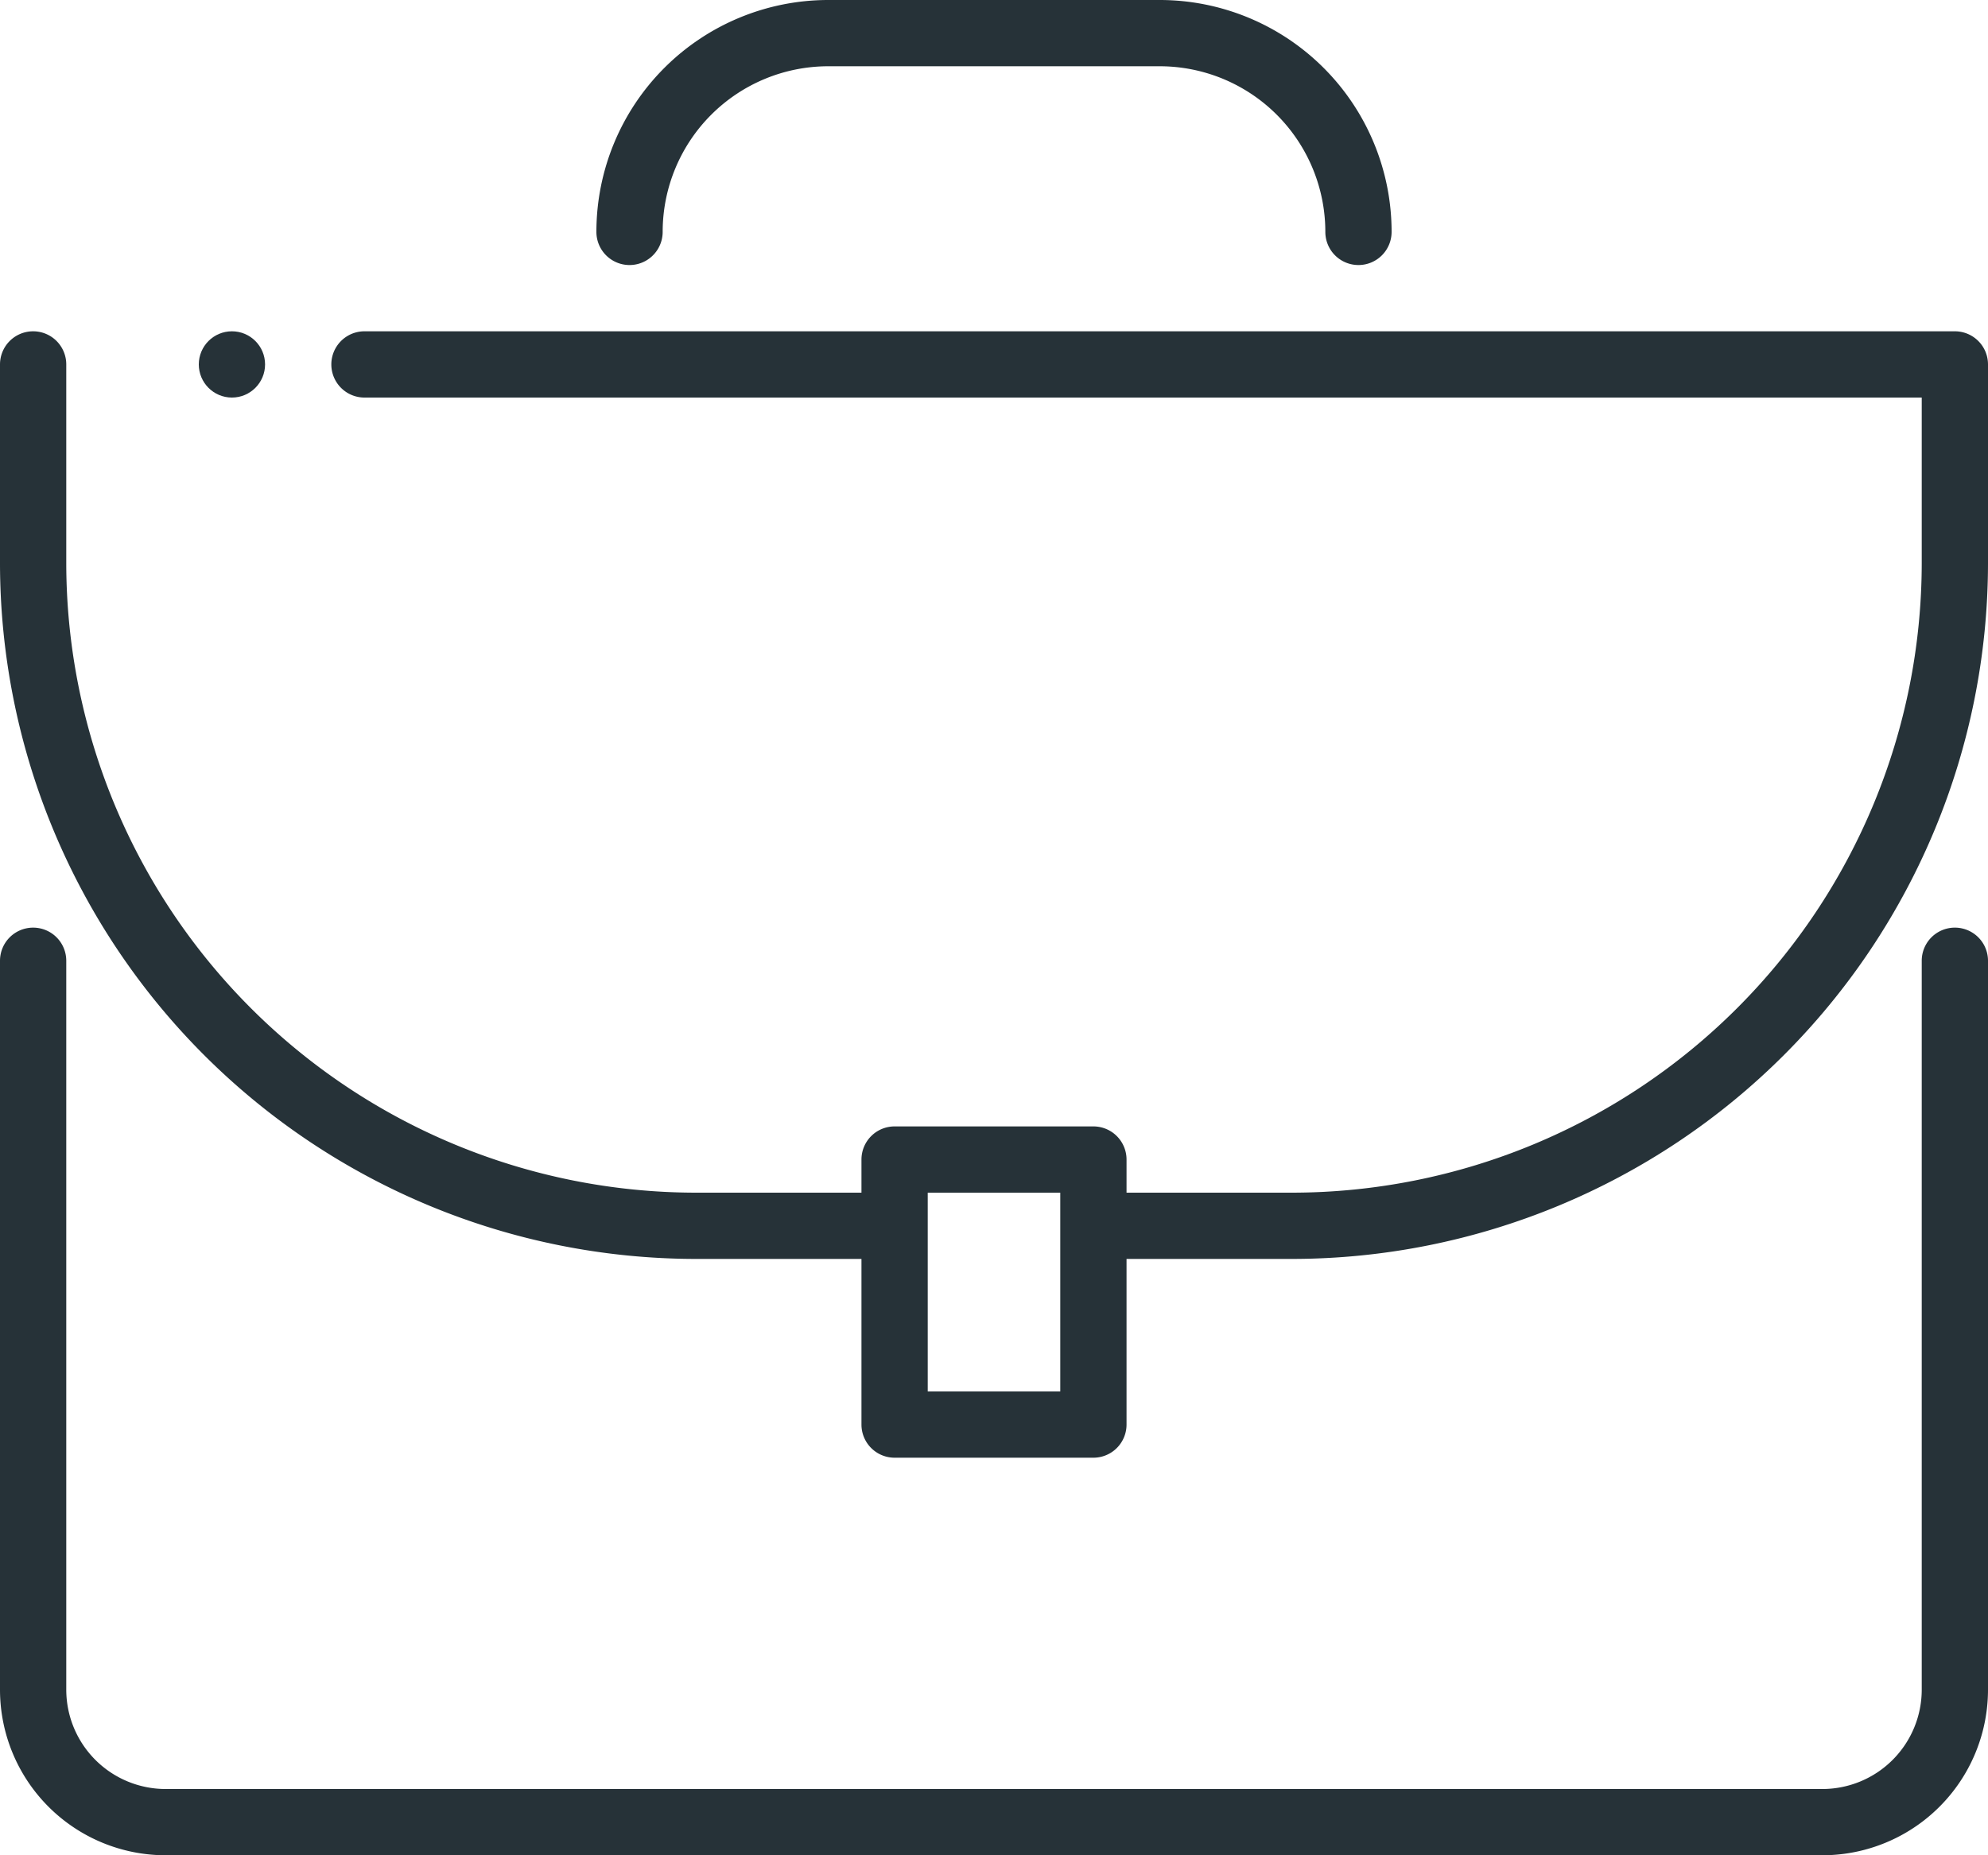 <?xml version="1.0" encoding="UTF-8"?> <svg xmlns="http://www.w3.org/2000/svg" viewBox="0 0 30 28"><path d="M27.5,28H2.5A2.5,2.5,0,0,1,0,25.5v-11A.5.5,0,0,1,.5,14a.5.5,0,0,1,.5.5v11A1.5,1.5,0,0,0,2.5,27h25A1.5,1.5,0,0,0,29,25.5v-11a.5.5,0,0,1,1,0v11A2.5,2.5,0,0,1,27.5,28Z" style="fill:#263238"></path><path d="M20.5,4a.5.5,0,0,1-.5-.5A2.5,2.5,0,0,0,17.5,1h-5A2.5,2.5,0,0,0,10,3.5a.5.5,0,0,1-1,0A3.5,3.5,0,0,1,12.5,0h5A3.5,3.5,0,0,1,21,3.5.5.5,0,0,1,20.5,4Z" style="fill:#263238"></path><path d="M13.5,18h-3A9.51,9.51,0,0,1,1,8.5v-3A.5.5,0,0,0,.5,5a.5.5,0,0,0-.5.5v3A10.51,10.51,0,0,0,10.5,19h3Z" style="fill:#263238"></path><path d="M29.5,5H5.5a.5.5,0,0,0,0,1H29V8.5A9.51,9.51,0,0,1,19.5,18h-3v1h3A10.51,10.51,0,0,0,30,8.5v-3A.5.5,0,0,0,29.5,5Z" style="fill:#263238"></path><path d="M16.5,22h-3a.5.5,0,0,1-.5-.5v-4a.5.5,0,0,1,.5-.5h3a.5.5,0,0,1,.5.5v4A.5.5,0,0,1,16.5,22ZM14,21h2V18H14Z" style="fill:#263238"></path><circle cx="3.5" cy="5.5" r="0.5" style="fill:#263238"></circle></svg> 